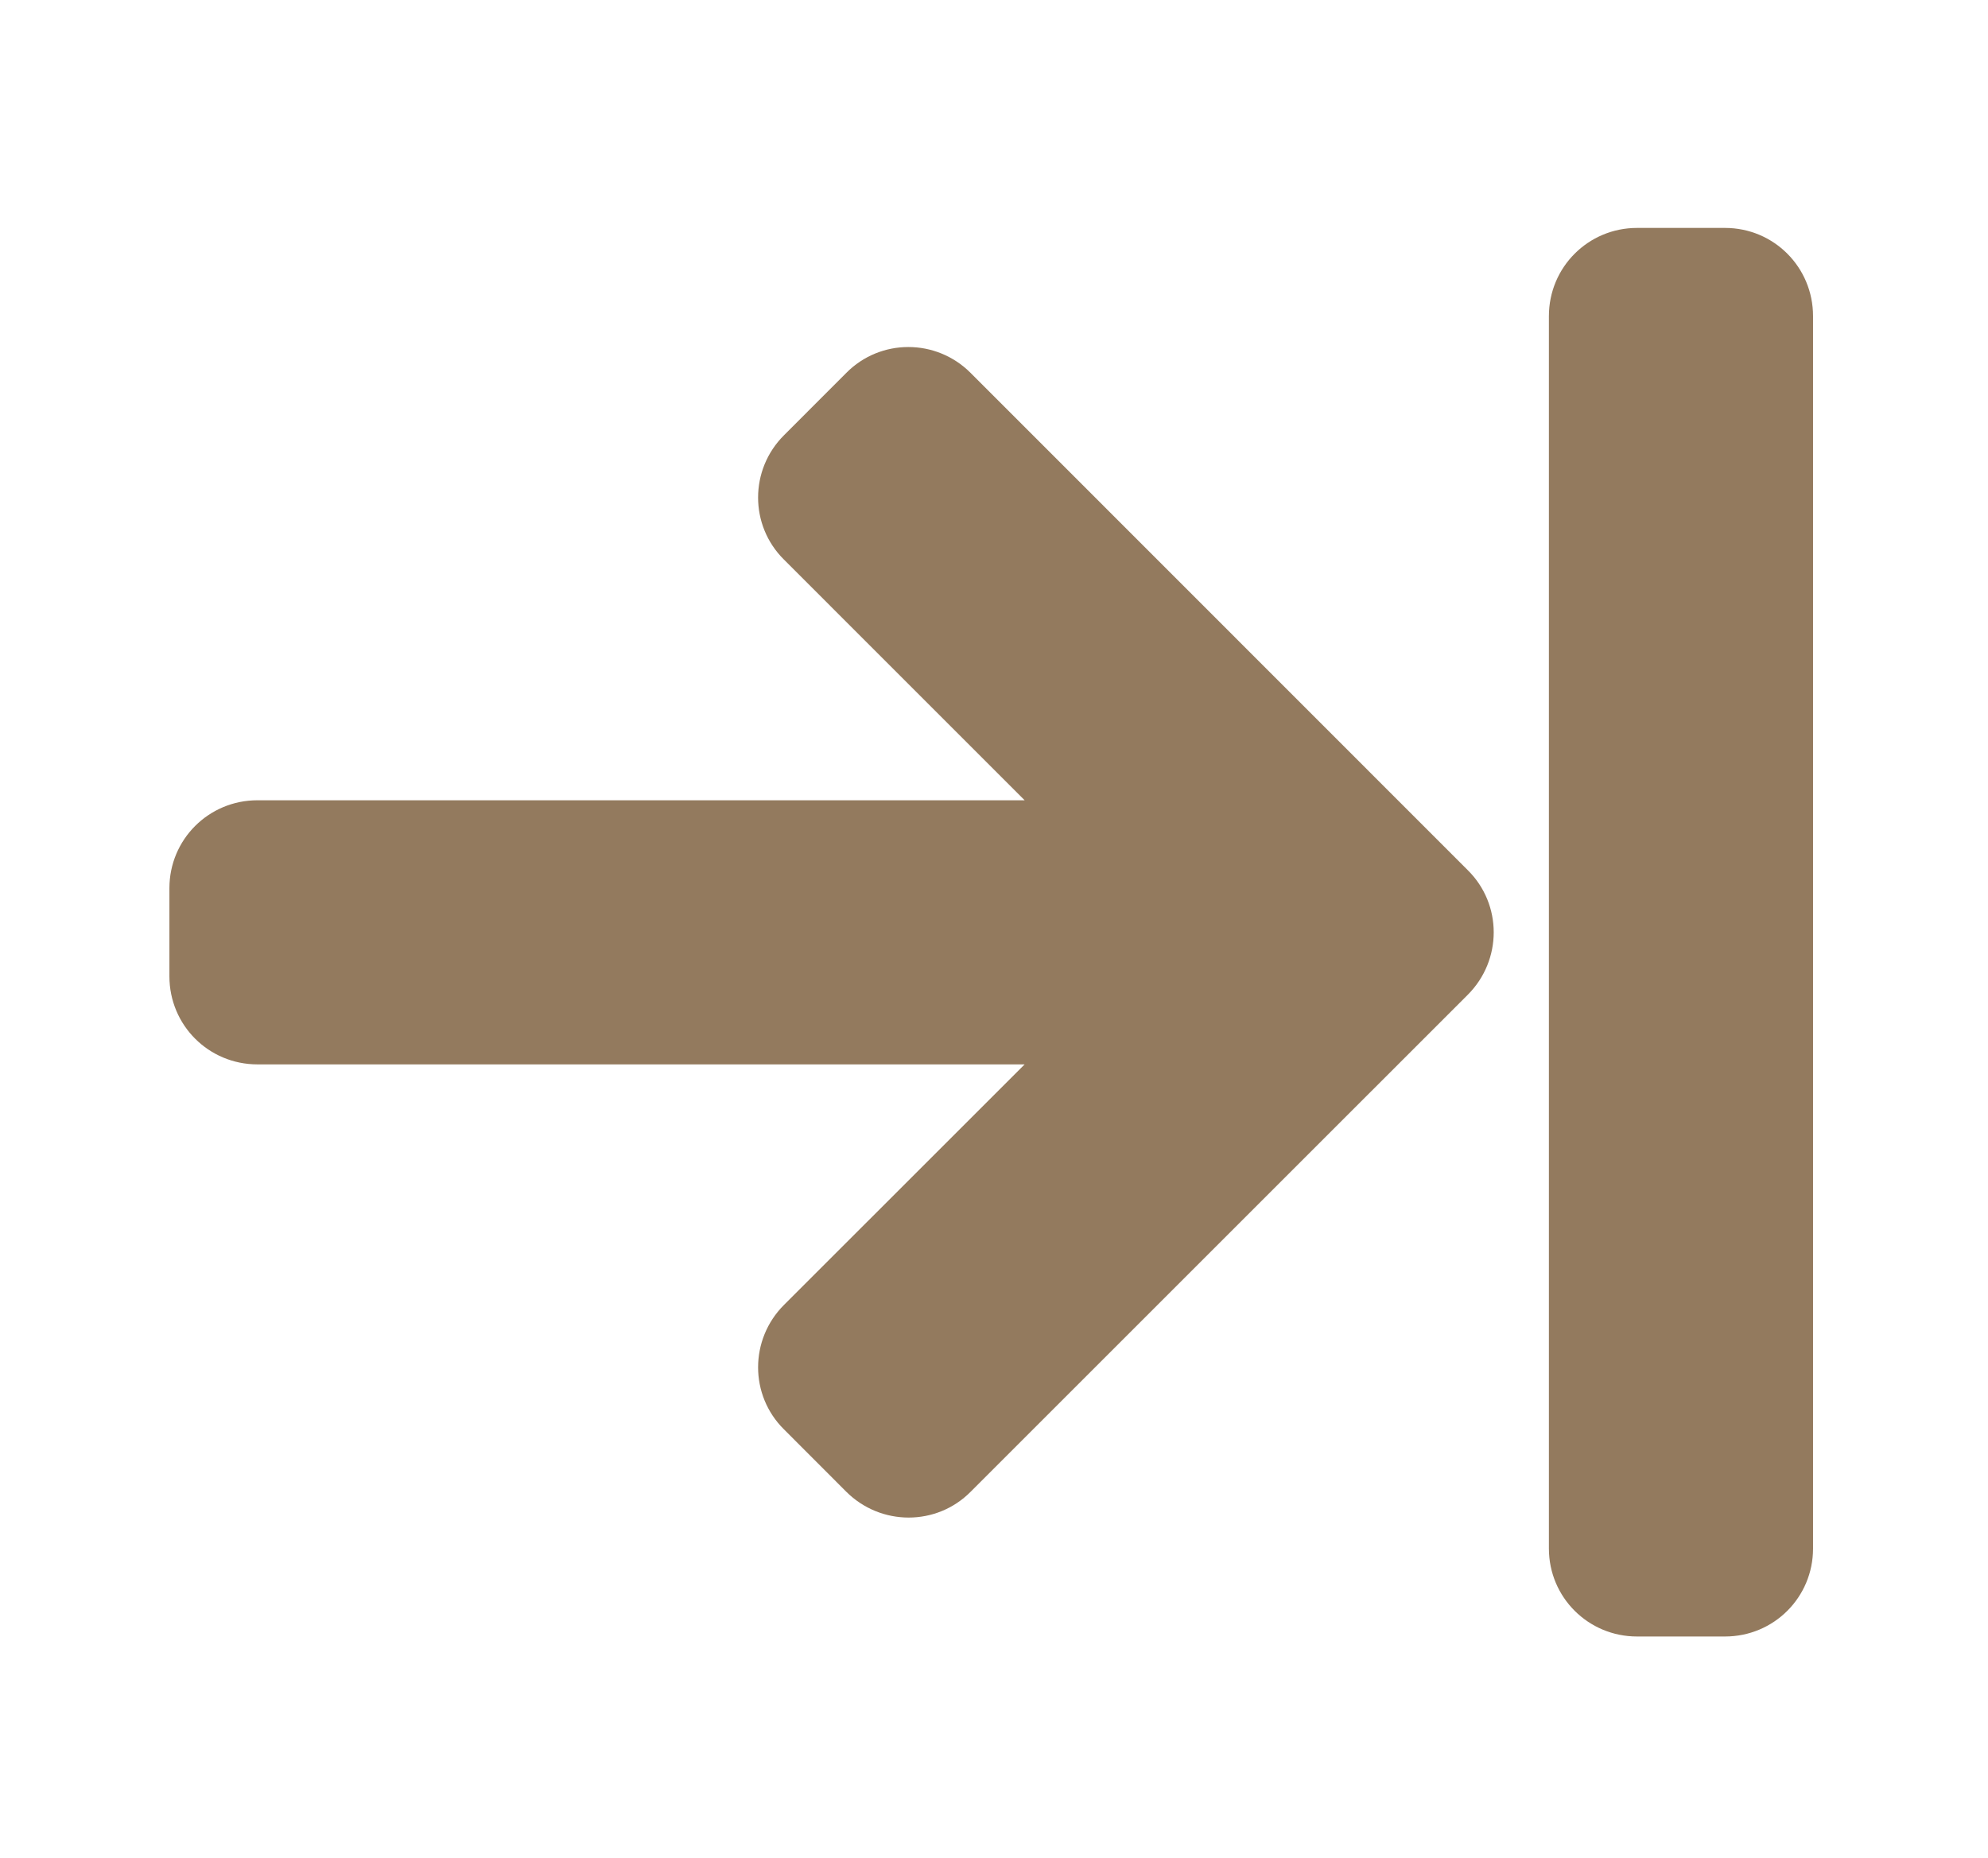 <?xml version="1.0" encoding="utf-8"?>
<!-- Generator: Adobe Illustrator 16.0.0, SVG Export Plug-In . SVG Version: 6.00 Build 0)  -->
<!DOCTYPE svg PUBLIC "-//W3C//DTD SVG 1.1//EN" "http://www.w3.org/Graphics/SVG/1.1/DTD/svg11.dtd">
<svg version="1.1" id="Capa_1" xmlns:x="http://ns.adobe.com/Extensibility/1.0/" xmlns:i="http://ns.adobe.com/AdobeIllustrator/10.0/" xmlns:graph="http://ns.adobe.com/Graphs/1.0/"
	 xmlns="http://www.w3.org/2000/svg" xmlns:xlink="http://www.w3.org/1999/xlink" x="0px" y="0px" width="99.5px" height="93px"
	 viewBox="0 0 99.5 93" enable-background="new 0 0 99.5 93" xml:space="preserve">
<path fill="#937A5E" d="M39.238,28.014l12.046,12.048H12.886c-2.443,0-4.407,1.964-4.407,4.402v4.411
	c0,2.446,1.963,4.409,4.407,4.409h38.398L39.238,65.326c-1.727,1.73-1.727,4.521,0,6.229l3.119,3.123c1.73,1.723,4.52,1.723,6.224,0
	l24.886-24.884c1.725-1.73,1.725-4.52,0-6.228L48.58,18.669c-1.724-1.729-4.515-1.729-6.224,0l-3.119,3.122
	C37.511,23.515,37.511,26.305,39.238,28.014 M90.743,15.823c0-2.443-1.959-4.413-4.407-4.413h-4.402
	c-2.443,0-4.411,1.969-4.411,4.413v61.699c0,2.438,1.968,4.402,4.411,4.402h4.402c2.448,0,4.407-1.964,4.407-4.402V15.823"/>
</svg>
